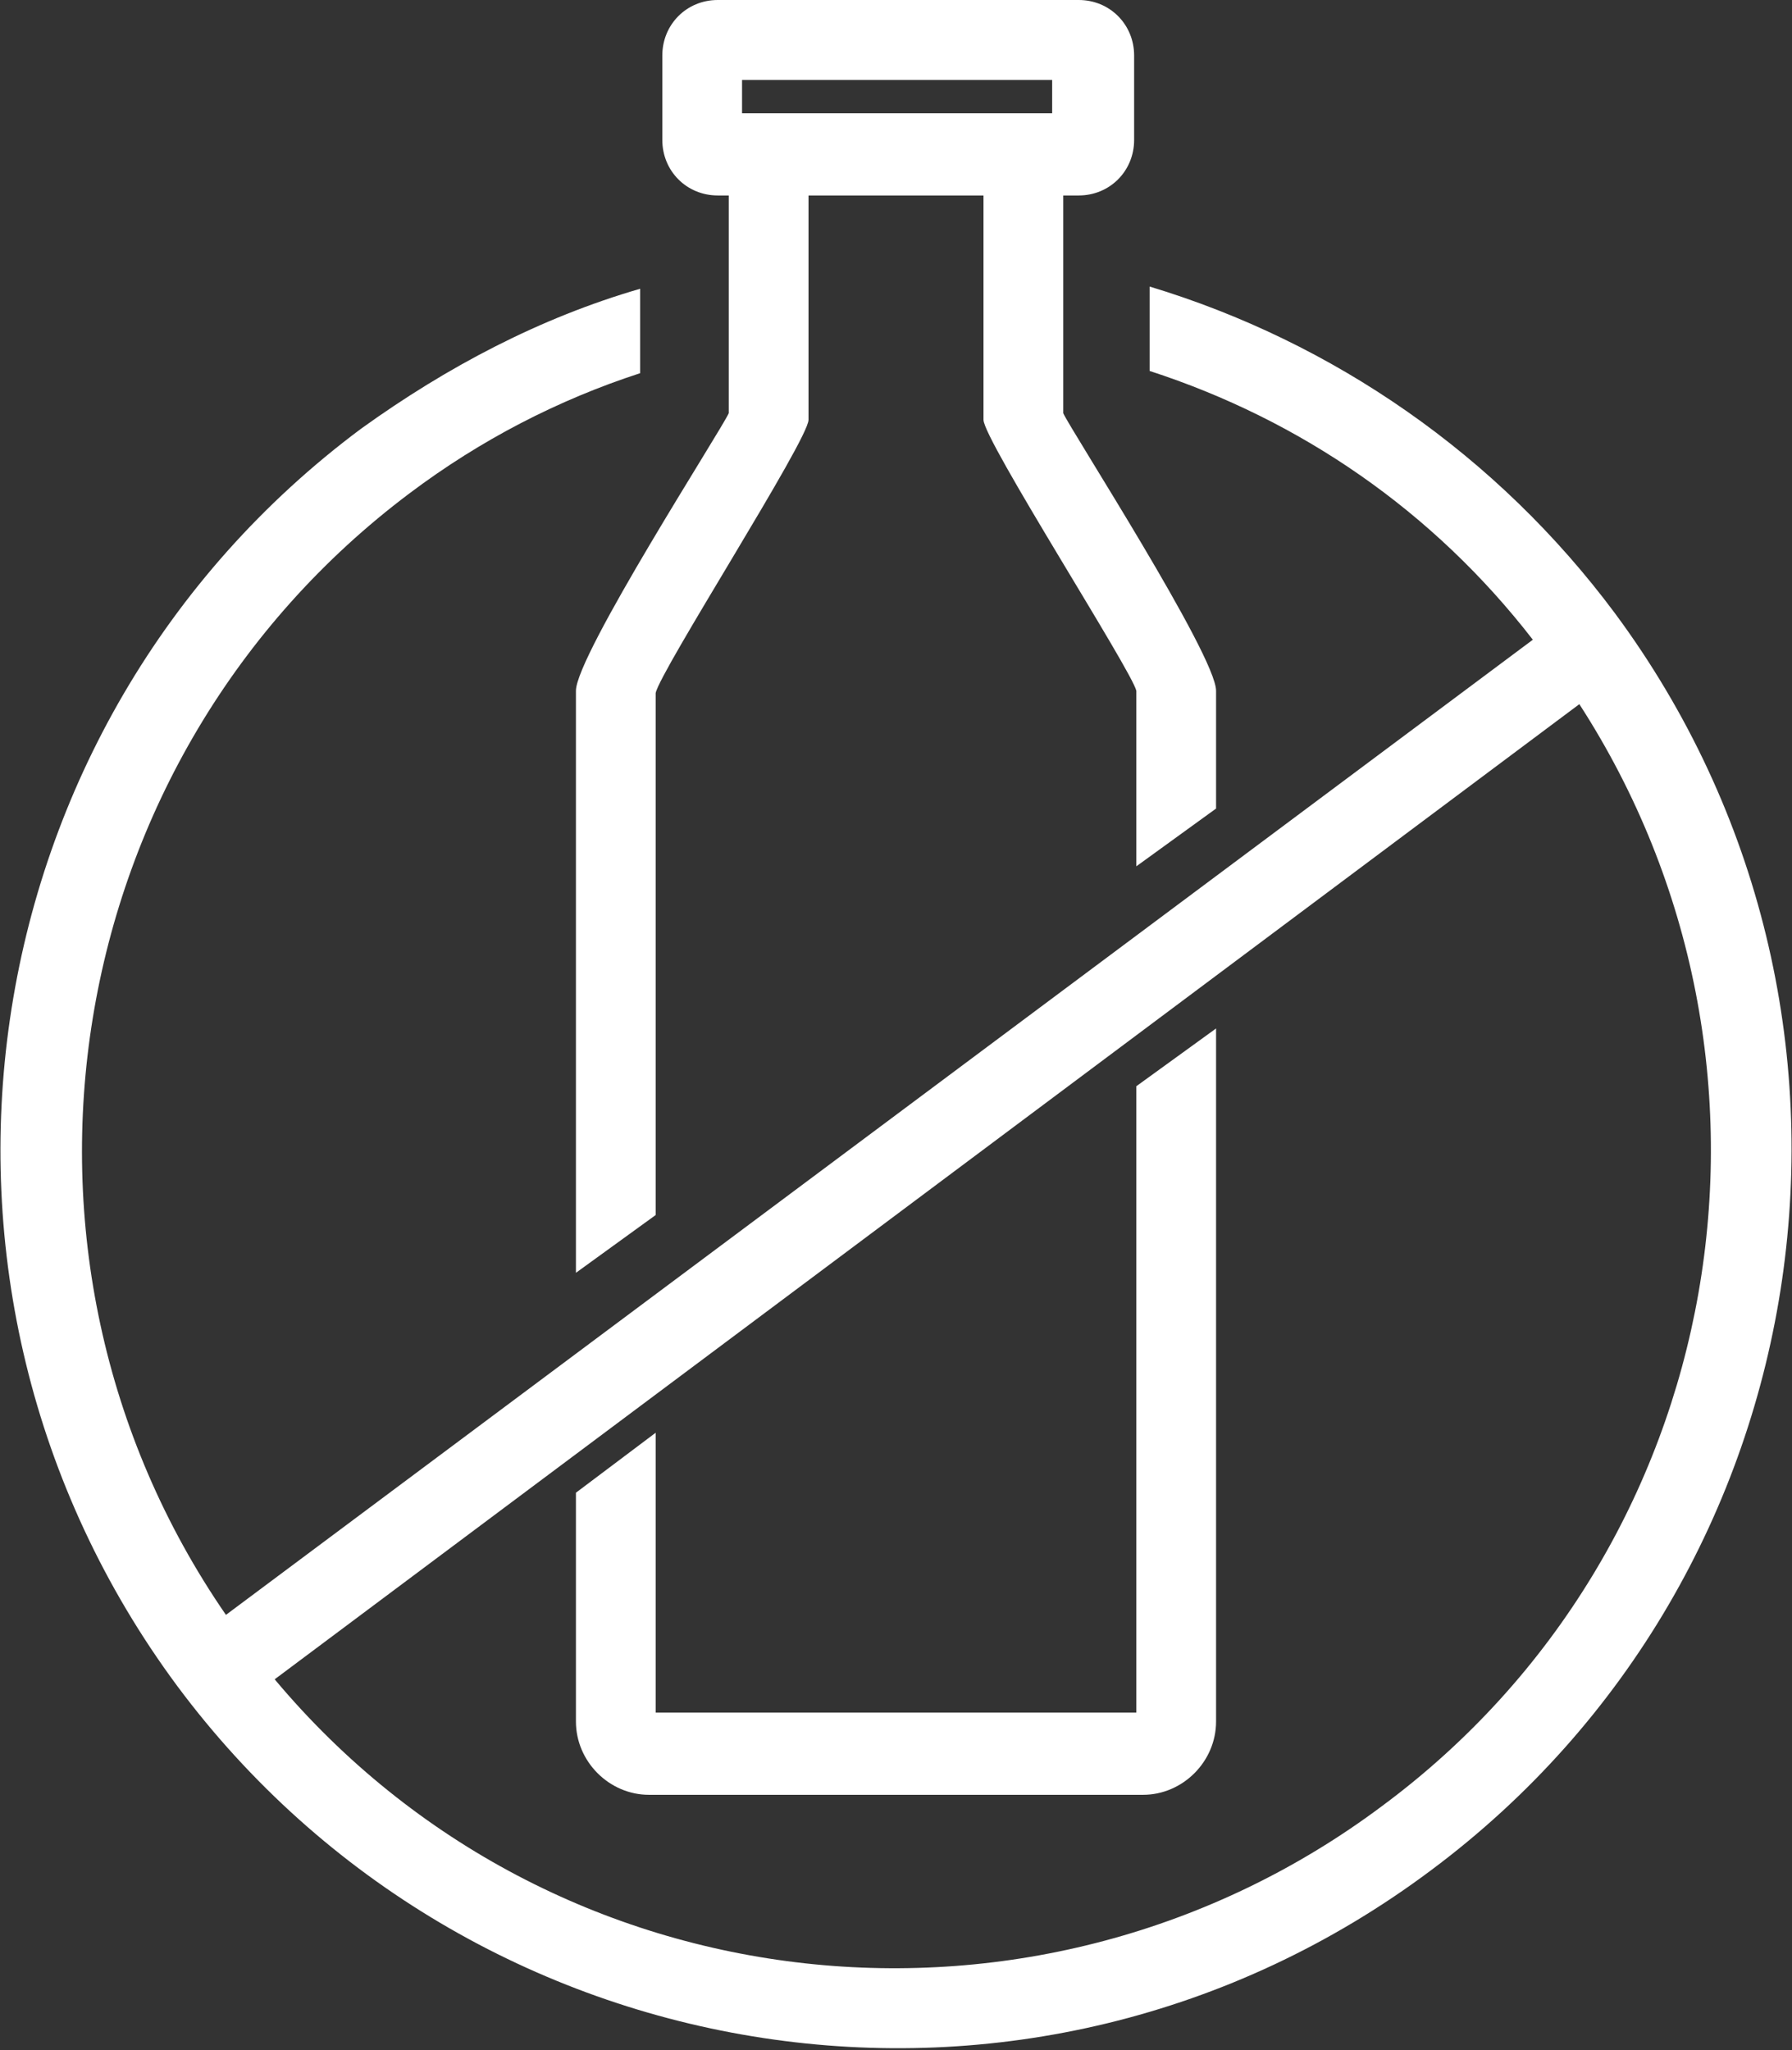 <svg width="111" height="127" viewBox="0 0 111 127" fill="none" xmlns="http://www.w3.org/2000/svg">
<rect x="0" y="0" width="111" height="127" fill="#333333" stroke="none"/>
<g clip-path="url(#clip0_416_808)">
<path d="M85.617 111.865C64.487 127.688 34.302 124.661 17.014 104.022L97.828 43.618C112.235 65.908 107.158 95.904 85.617 111.865ZM100.024 37.976C92.752 28.207 82.599 21.19 71.21 17.75V22.978C80.54 26.005 88.773 31.647 94.947 39.627L13.995 100.031C-1.372 77.741 3.568 46.92 25.383 30.546C29.774 27.244 34.576 24.767 39.653 23.116V17.887C33.479 19.676 27.716 22.703 22.365 26.556C-2.195 44.856 -7.272 79.805 10.977 104.434C29.088 128.789 63.801 134.43 88.636 115.855C113.196 97.555 118.272 62.606 100.024 37.976Z" fill="white"/>
<path d="M70.387 67.284V106.086H40.613V88.749L35.674 92.464V106.636C35.674 109.113 37.732 111.177 40.202 111.177H70.799C73.268 111.177 75.326 109.113 75.326 106.636V63.706L70.387 67.284Z" fill="white"/>
<path d="M45.964 4.953H65.173V7.017H45.964V4.953ZM65.859 25.593V12.108H66.82C68.741 12.108 70.25 10.595 70.25 8.668V3.44C70.25 1.514 68.741 0 66.82 0H44.455C42.534 0 41.025 1.514 41.025 3.44V8.668C41.025 10.595 42.534 12.108 44.455 12.108H45.141V25.593C44.73 26.556 35.674 40.59 35.674 42.792V78.842L40.613 75.264V42.93C40.888 41.554 50.081 27.244 50.081 26.005V12.108H60.92V26.005C60.92 27.244 70.113 41.554 70.387 42.792V53.662L75.326 50.084V42.792C75.326 40.59 66.271 26.556 65.859 25.593Z" fill="white"/>
</g>
<defs>
<clipPath id="clip0_416_808">
<rect width="111" height="127" fill="white"/>
</clipPath>
</defs>
</svg>
